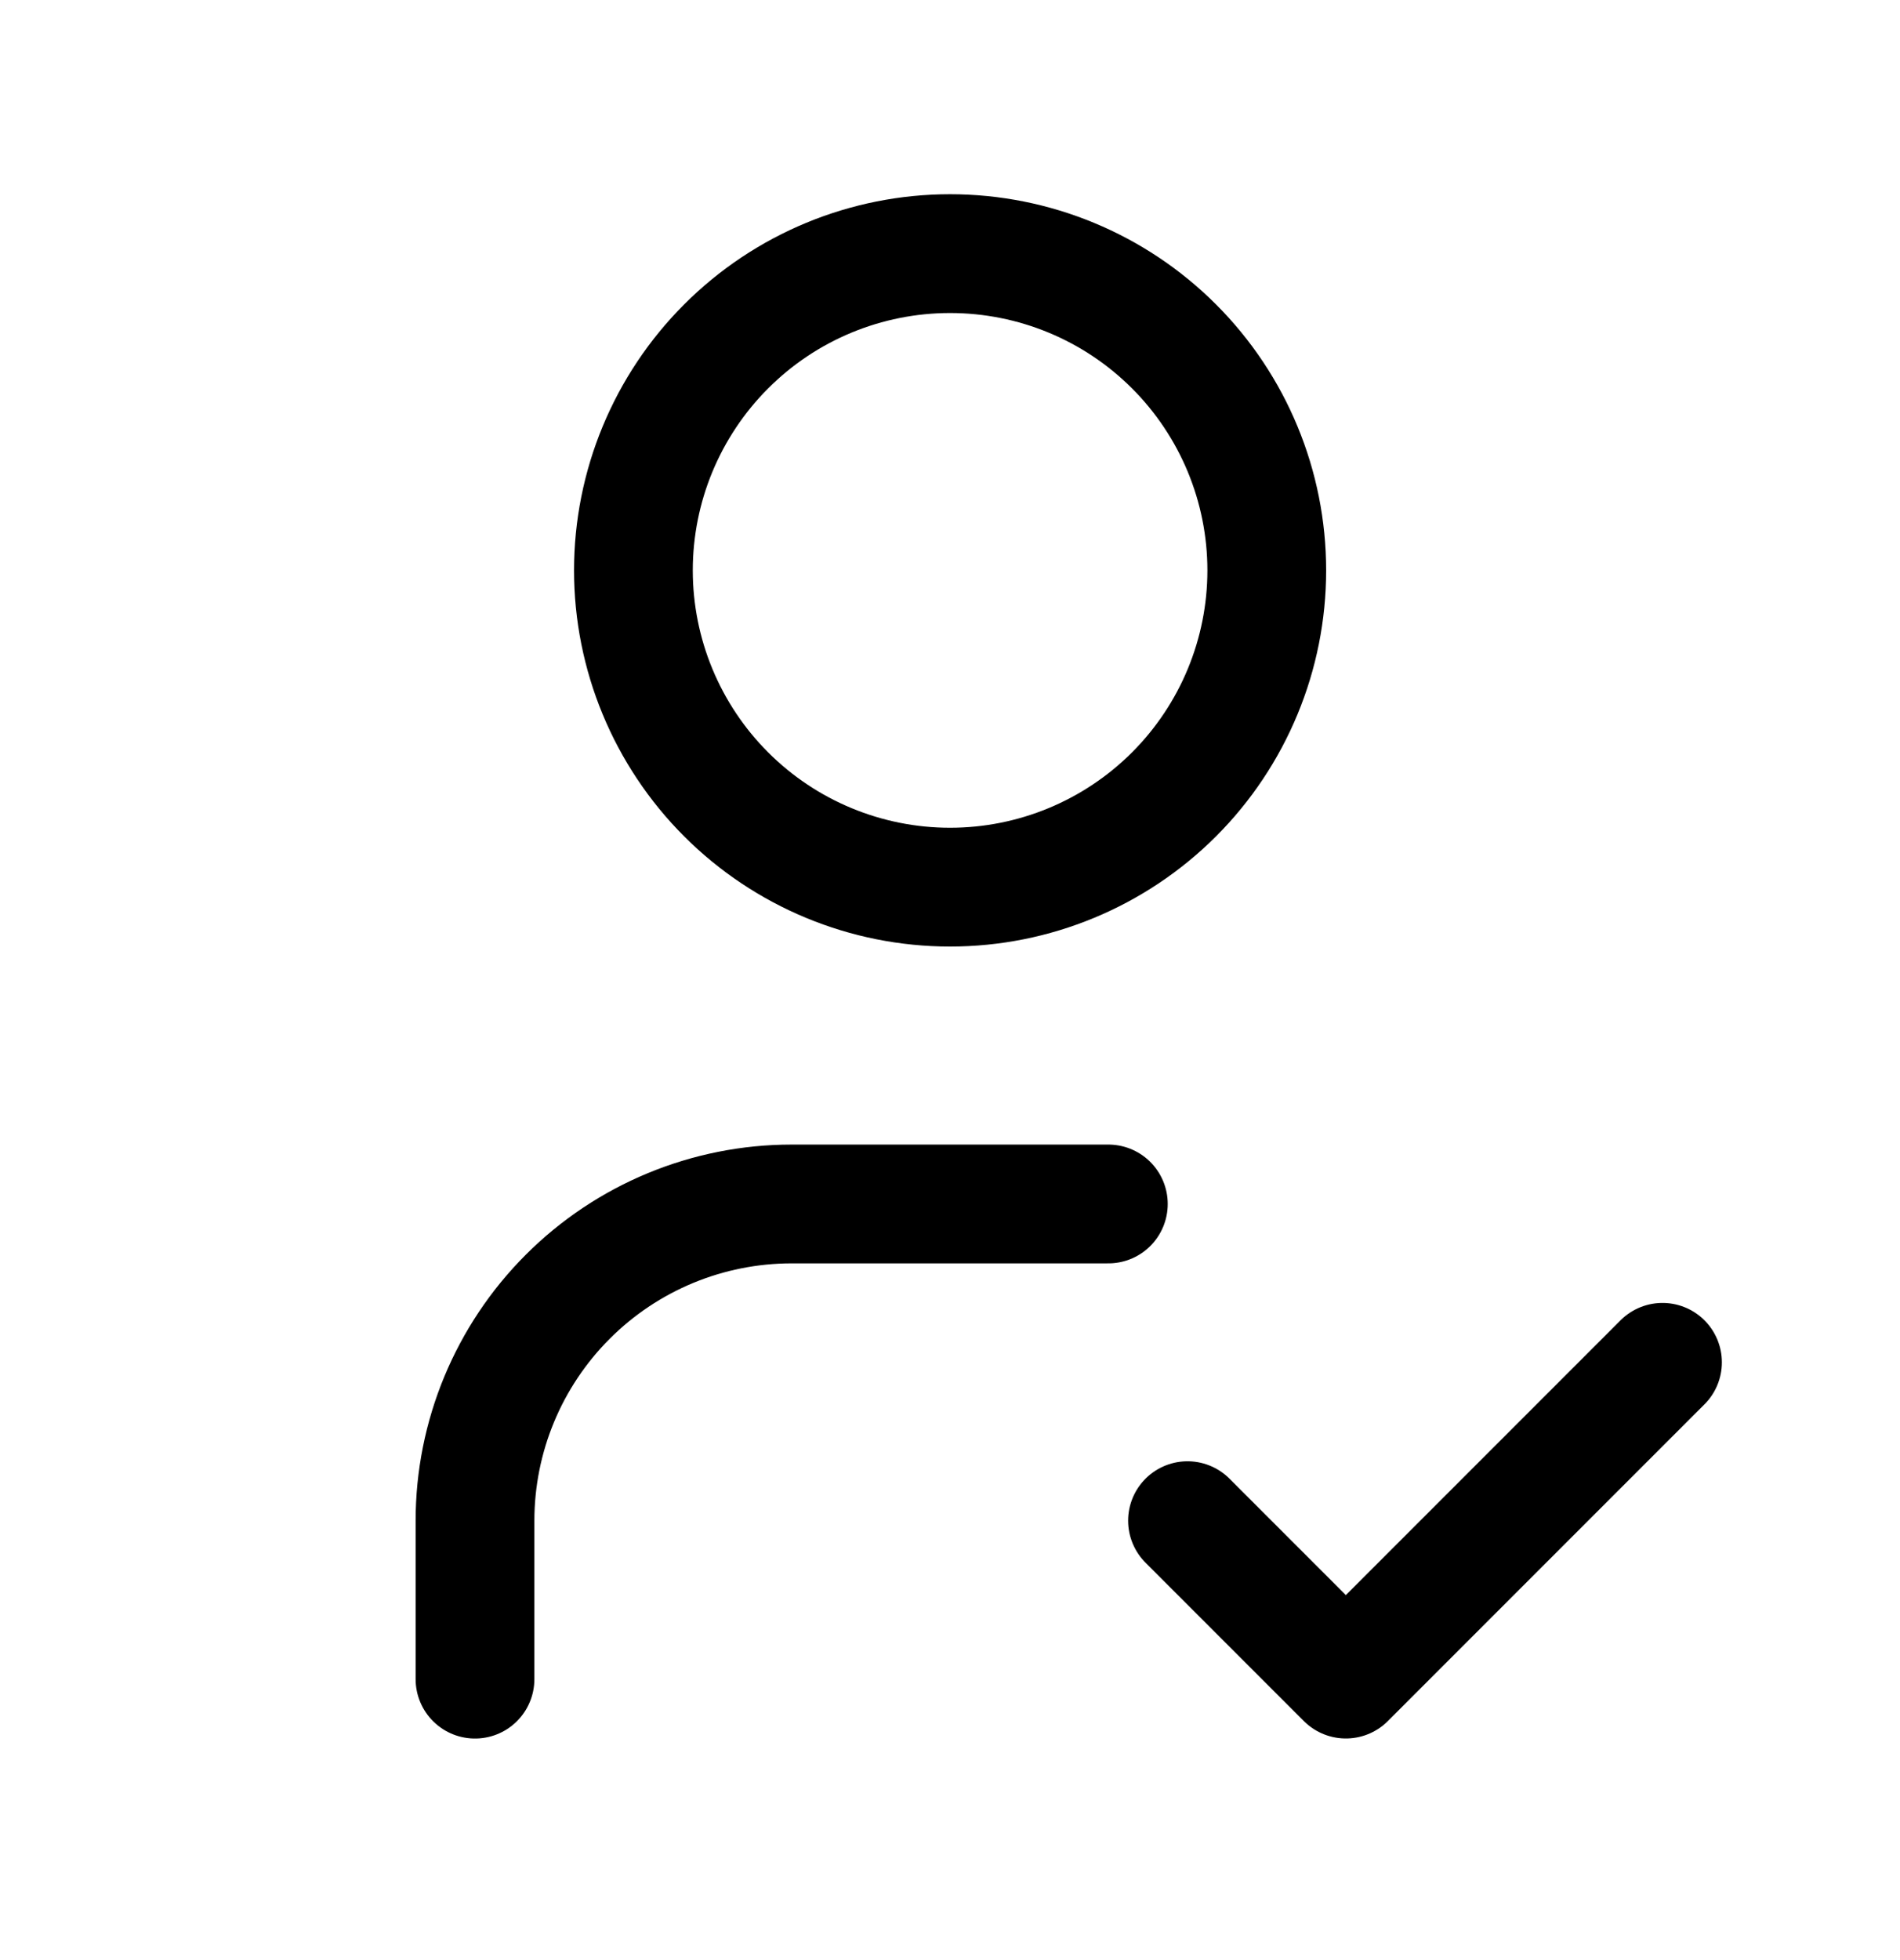 <svg width="32" height="33" viewBox="0 0 32 33" fill="none" xmlns="http://www.w3.org/2000/svg">
<path d="M10.668 9.603C10.668 11.017 11.23 12.374 12.23 13.374C13.23 14.374 14.587 14.936 16.001 14.936C17.416 14.936 18.772 14.374 19.773 13.374C20.773 12.374 21.335 11.017 21.335 9.603C21.335 8.188 20.773 6.832 19.773 5.832C18.772 4.831 17.416 4.27 16.001 4.27C14.587 4.27 13.23 4.831 12.23 5.832C11.23 6.832 10.668 8.188 10.668 9.603Z" stroke="black" stroke-width="2" stroke-linecap="round" stroke-linejoin="round"/>
<path d="M8 28.27V25.603C8 24.188 8.562 22.832 9.562 21.832C10.562 20.831 11.919 20.27 13.333 20.27H18.667" stroke="black" stroke-width="2" stroke-linecap="round" stroke-linejoin="round"/>
<path d="M20 25.602L22.667 28.269L28 22.936" stroke="black" stroke-width="2" stroke-linecap="round" stroke-linejoin="round"/>
</svg>

